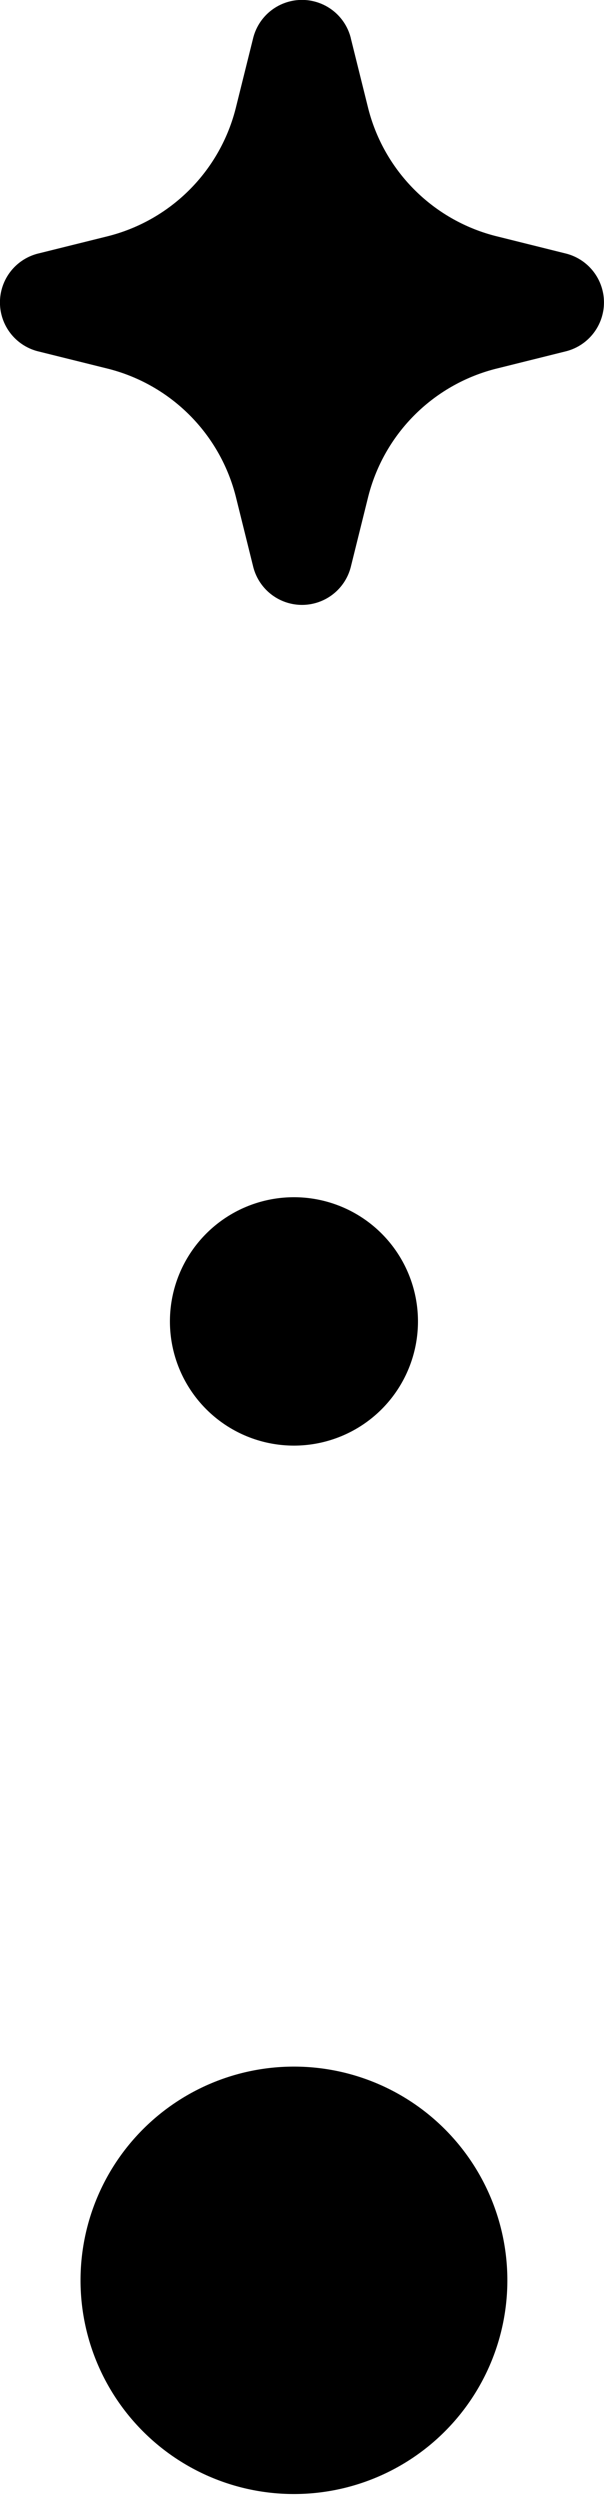 <svg width="15" height="62" fill="none" xmlns="http://www.w3.org/2000/svg"><path d="M7.3 29.69a3.08 3.08 0 1 0 0 6.16 3.08 3.08 0 0 0 0-6.16Zm0 21.56a5.3 5.3 0 1 0 0 10.6 5.3 5.3 0 0 0 0-10.6Z" fill="#000"/><path fill-rule="evenodd" clip-rule="evenodd" d="M8.713.948a1.25 1.25 0 0 0-2.427 0l-.428 1.721A4.38 4.38 0 0 1 2.67 5.86l-1.721.427a1.25 1.25 0 0 0 0 2.427l1.721.427a4.38 4.38 0 0 1 3.19 3.19l.427 1.72a1.25 1.25 0 0 0 2.427 0l.427-1.72a4.38 4.38 0 0 1 3.19-3.19l1.72-.428a1.25 1.25 0 0 0 0-2.426l-1.72-.428A4.38 4.38 0 0 1 9.14 2.67L8.712.948Z" fill="#000"/></svg>